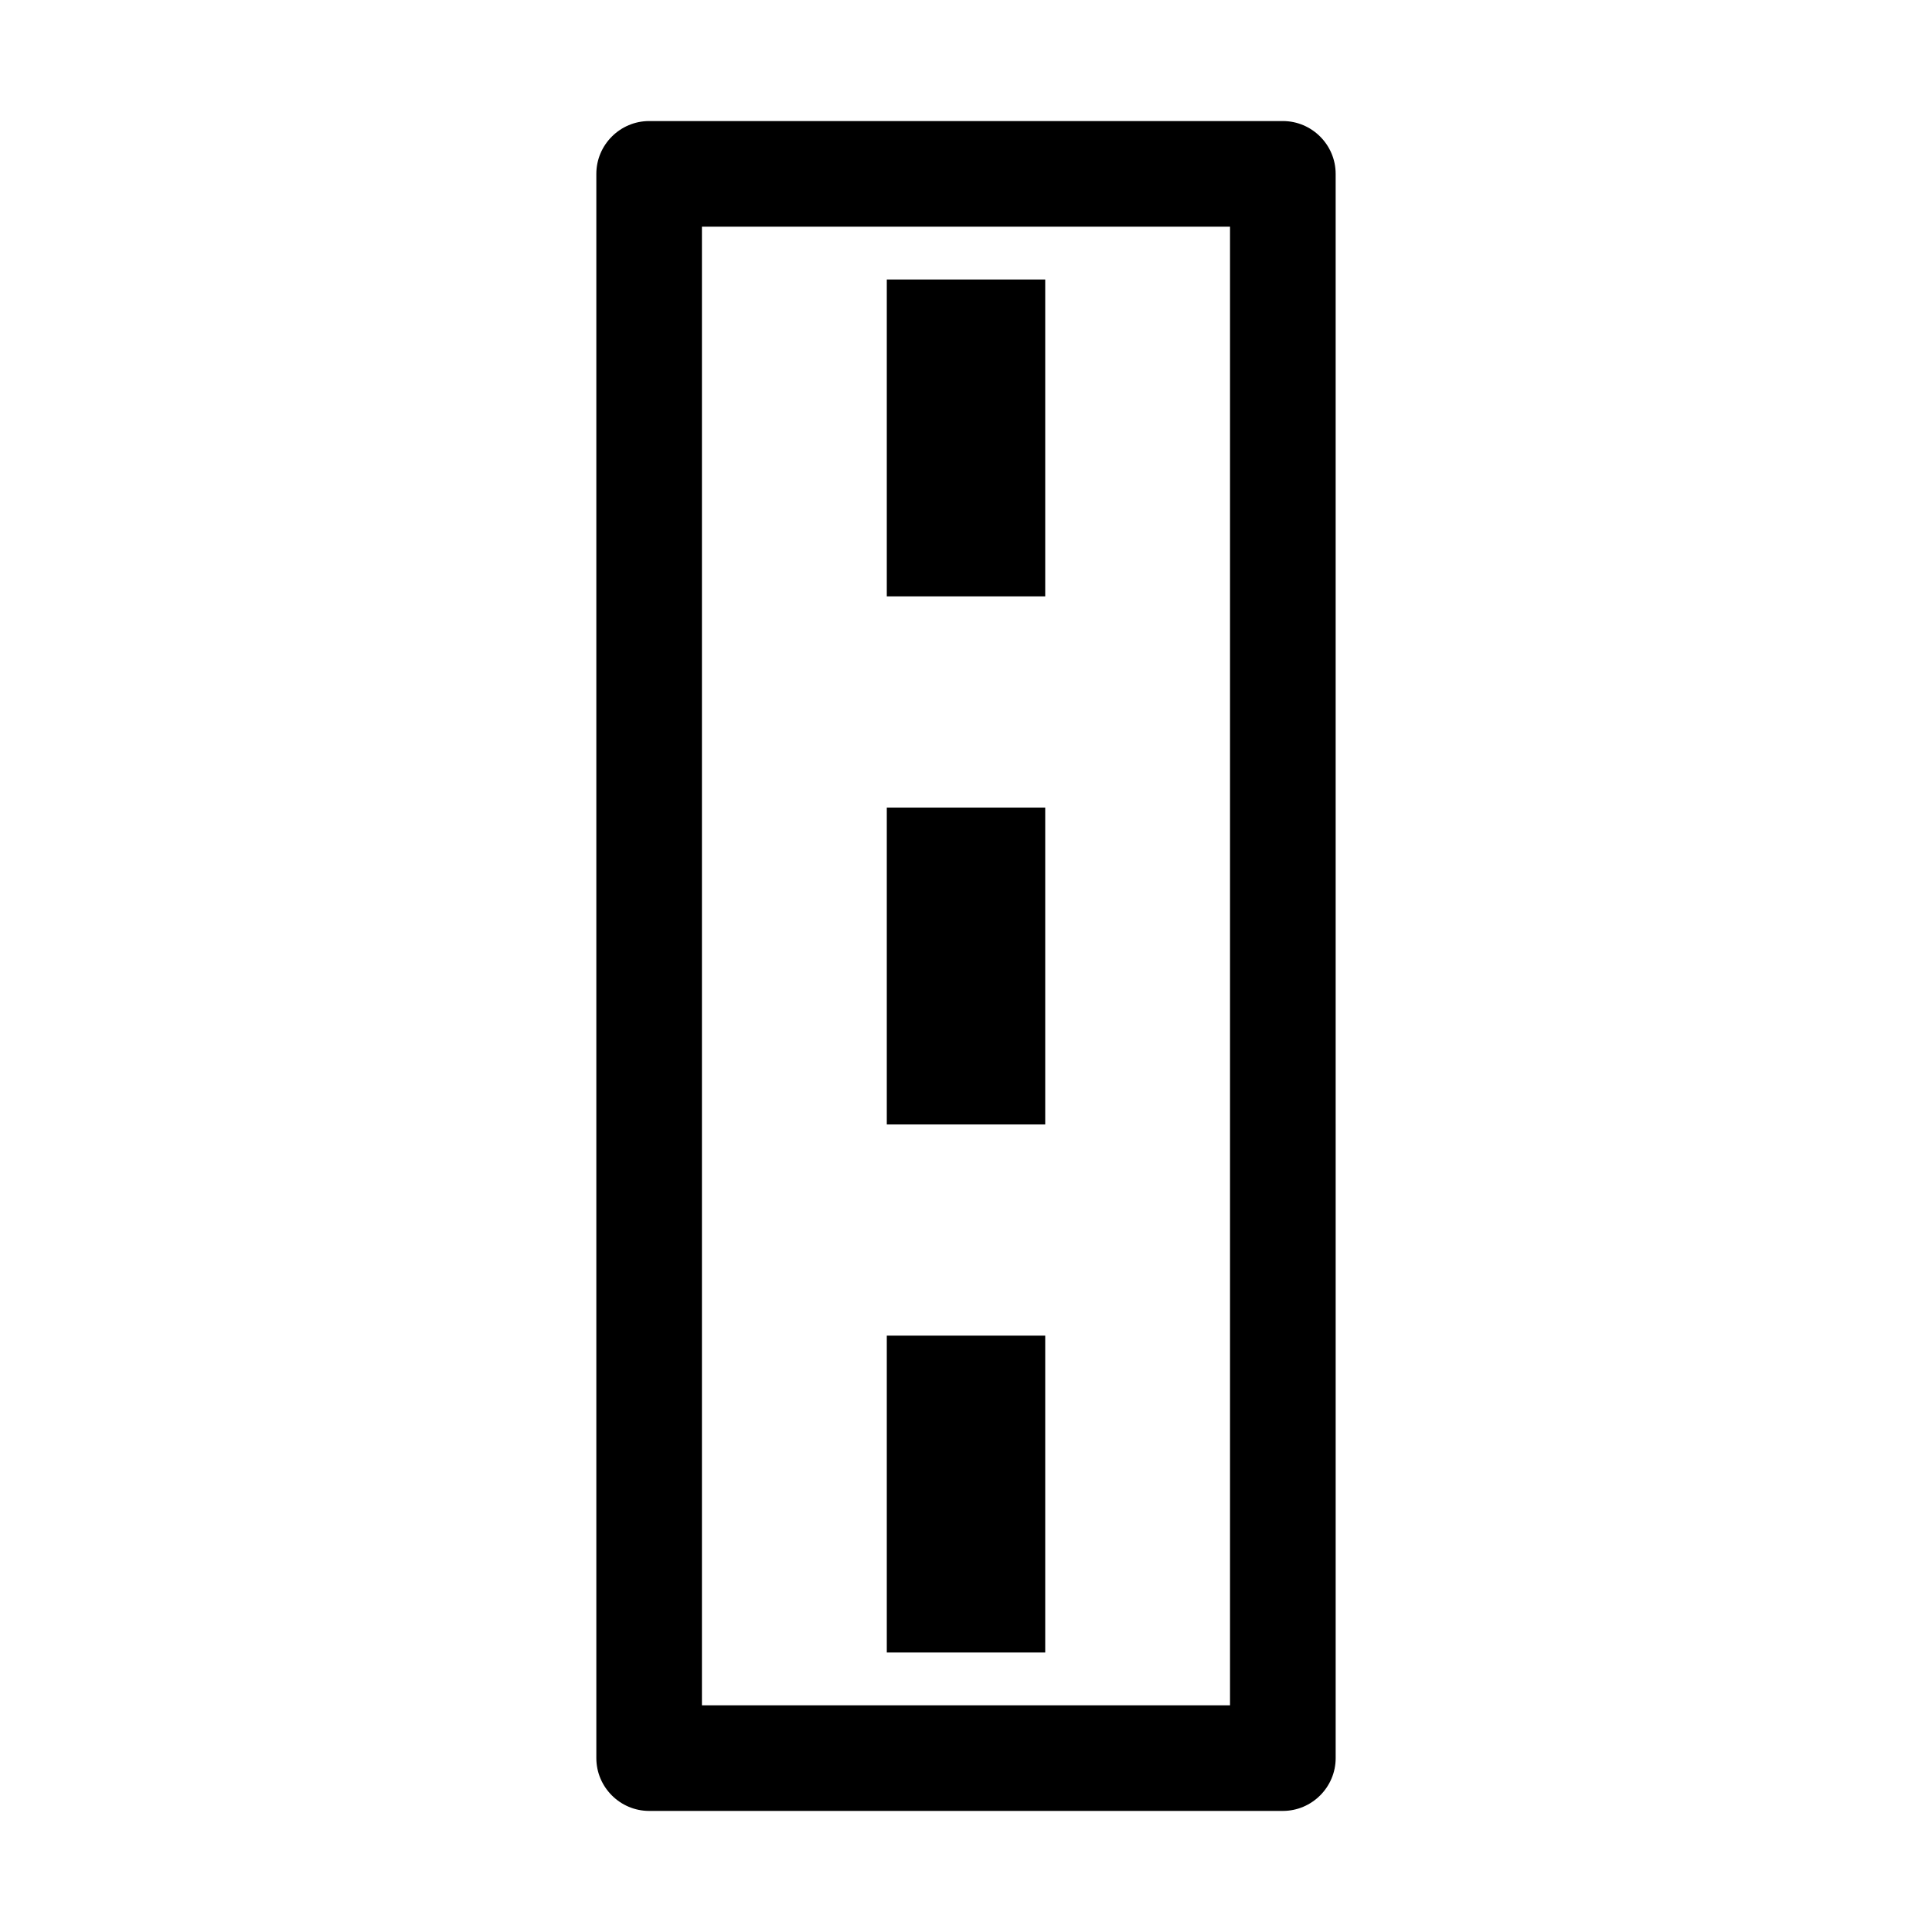 <?xml version="1.0" encoding="UTF-8"?>
<!-- Uploaded to: SVG Repo, www.svgrepo.com, Generator: SVG Repo Mixer Tools -->
<svg fill="#000000" width="800px" height="800px" version="1.1" viewBox="144 144 512 512" xmlns="http://www.w3.org/2000/svg">
 <g>
  <path d="m483.96 176.08h-167.93c-7.695 0-13.996 6.297-13.996 13.996v419.84c0 7.695 6.297 13.996 13.996 13.996h167.94c7.695 0 13.996-6.297 13.996-13.996l-0.004-419.84c0-7.699-6.297-13.996-13.996-13.996zm-13.992 419.84h-139.95v-391.85h139.95z"/>
  <path d="m379.01 218.07h41.984v83.969h-41.984z"/>
  <path d="m379.01 358.02h41.984v83.969h-41.984z"/>
  <path d="m379.01 497.96h41.984v83.969h-41.984z"/>
 </g>
</svg>